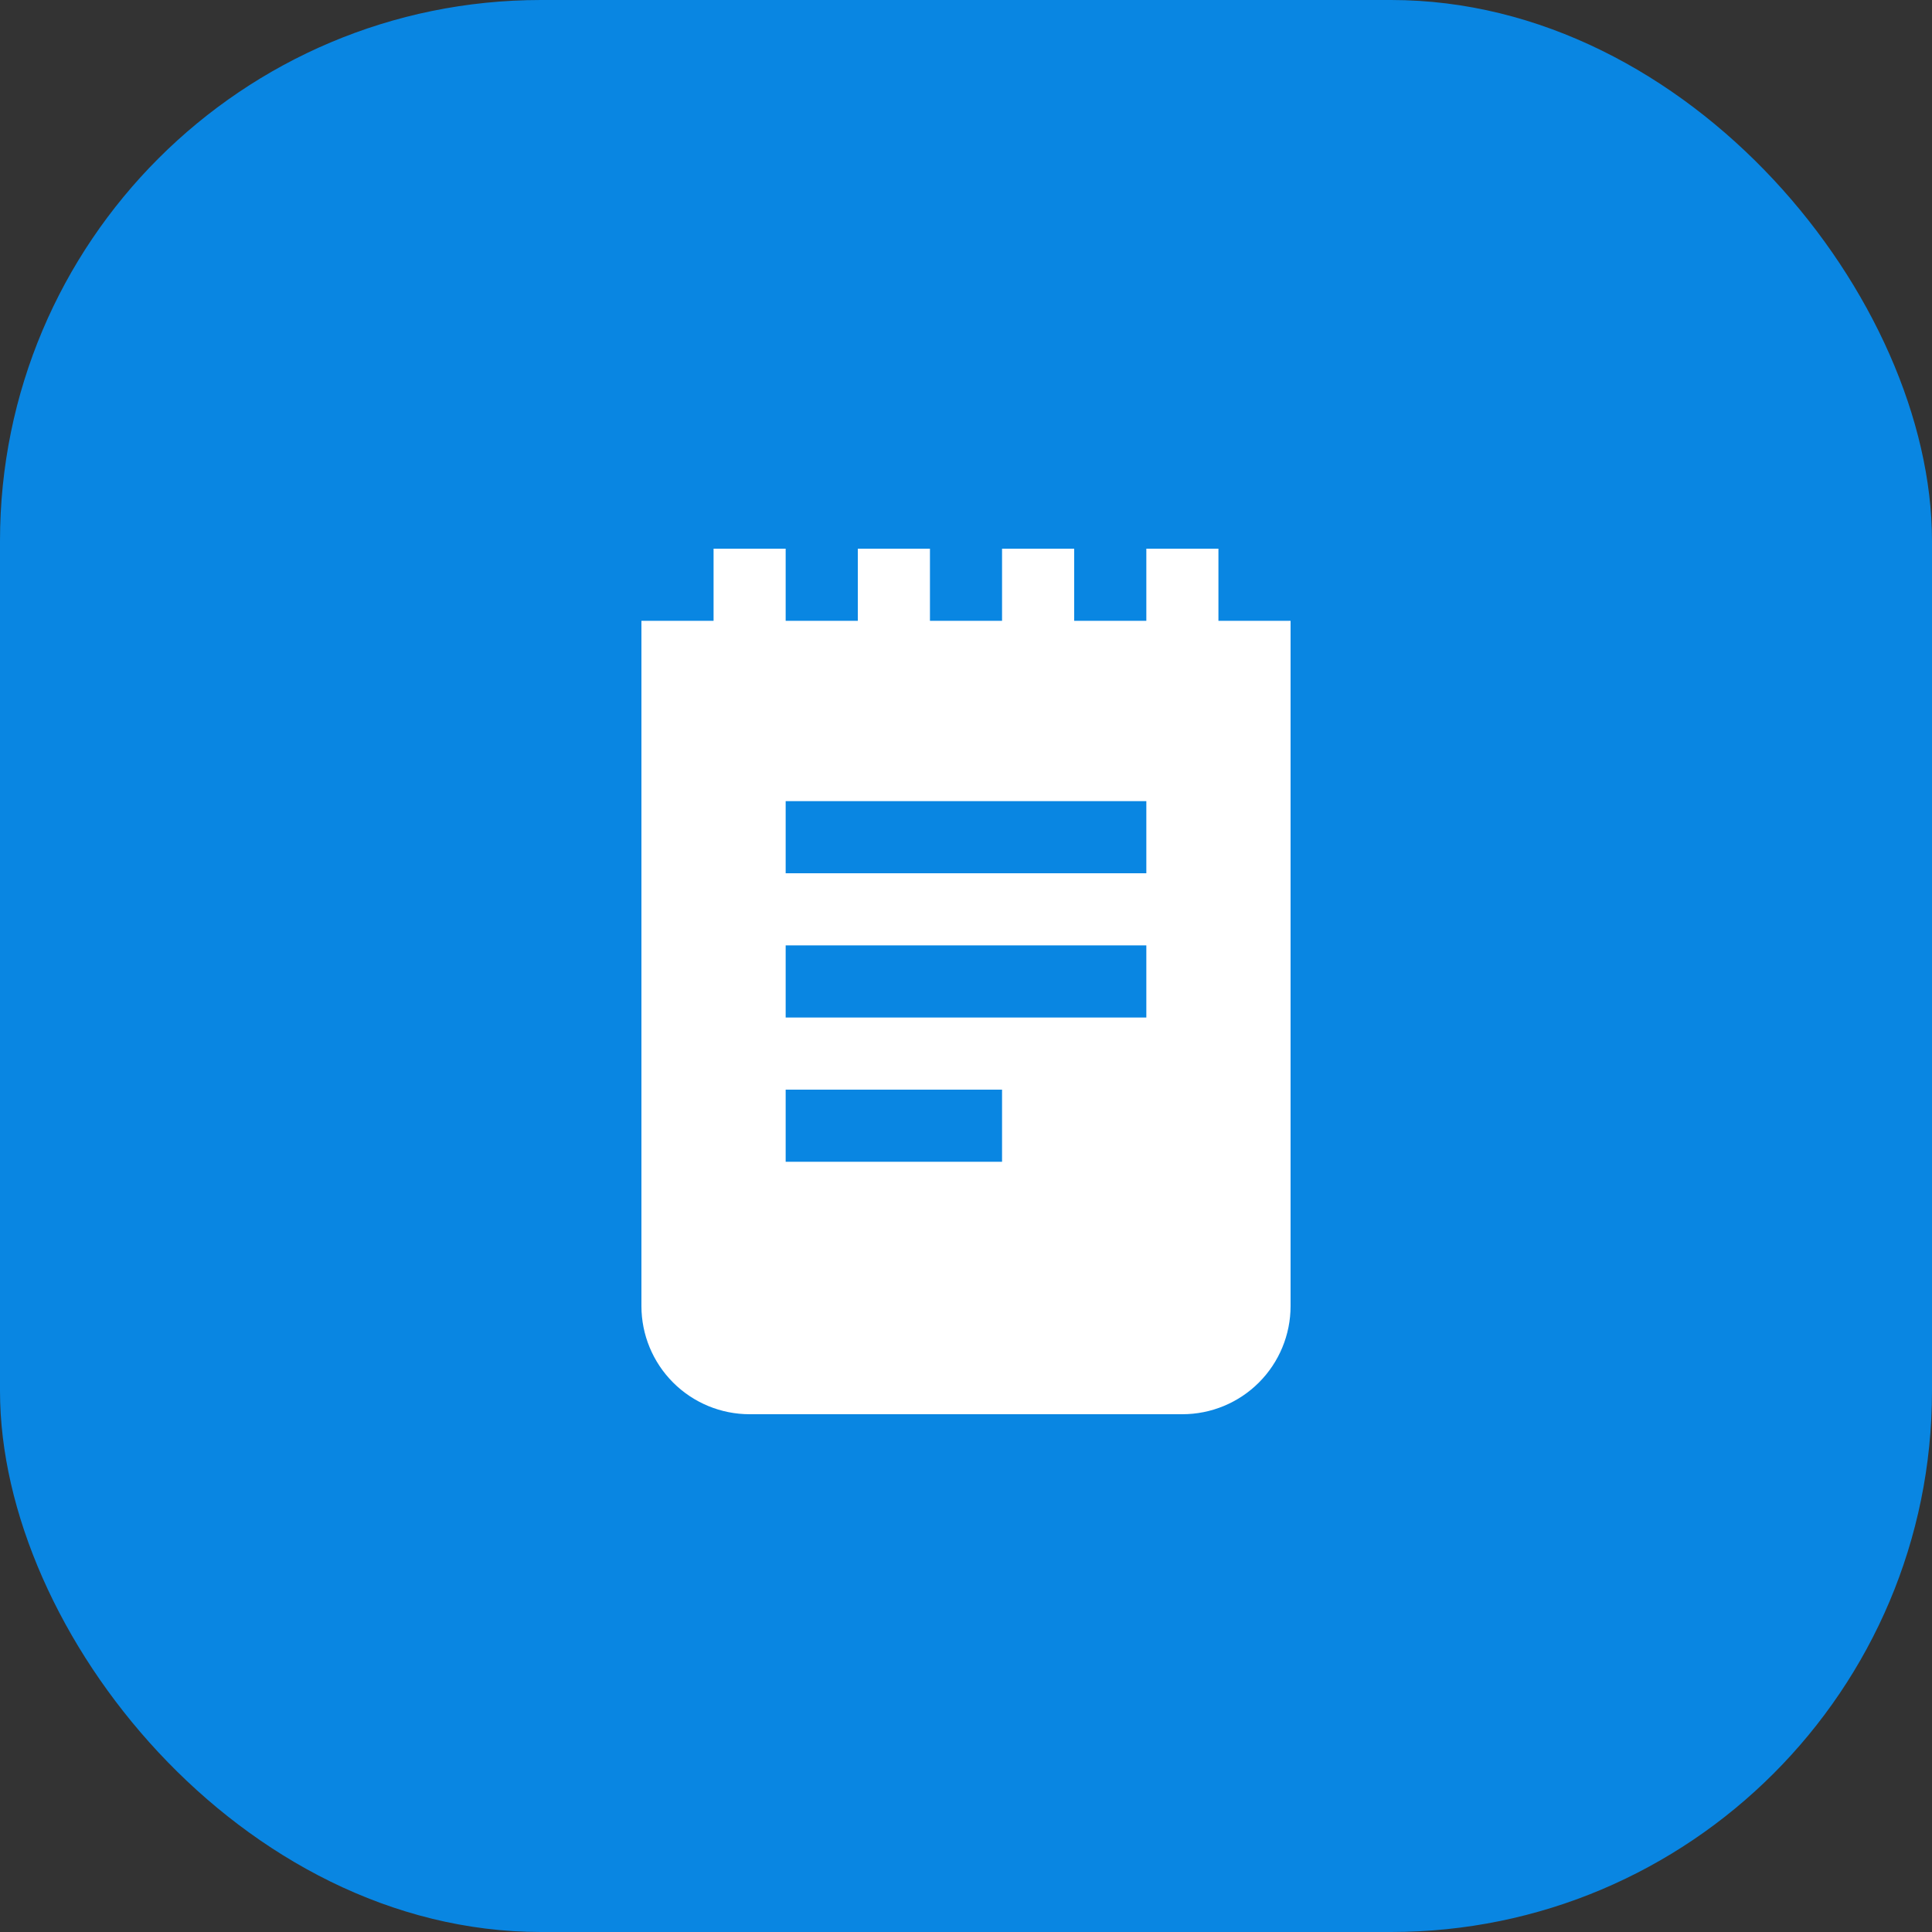 <?xml version="1.0" encoding="UTF-8"?> <svg xmlns="http://www.w3.org/2000/svg" width="50" height="50" viewBox="0 0 50 50" fill="none"><rect x="0" y="0" width="50" height="50" fill="#333333" stroke="none"/><rect width="50" height="50" rx="14" fill="#0986E2"></rect><path d="M31.533 16.067V14.2H29.667V16.067H27.8V14.2H25.933V16.067H24.067V14.2H22.2V16.067H20.333V14.2H18.467V16.067H16.6V33.8C16.6 34.543 16.895 35.255 17.42 35.78C17.945 36.305 18.657 36.6 19.4 36.6H30.6C31.343 36.6 32.055 36.305 32.58 35.78C33.105 35.255 33.4 34.543 33.4 33.8V16.067H31.533ZM25.933 30.067H20.333V28.2H25.933V30.067ZM29.667 26.334H20.333V24.467H29.667V26.334ZM29.667 22.6H20.333V20.733H29.667V22.6Z" fill="white"></path></svg> 
